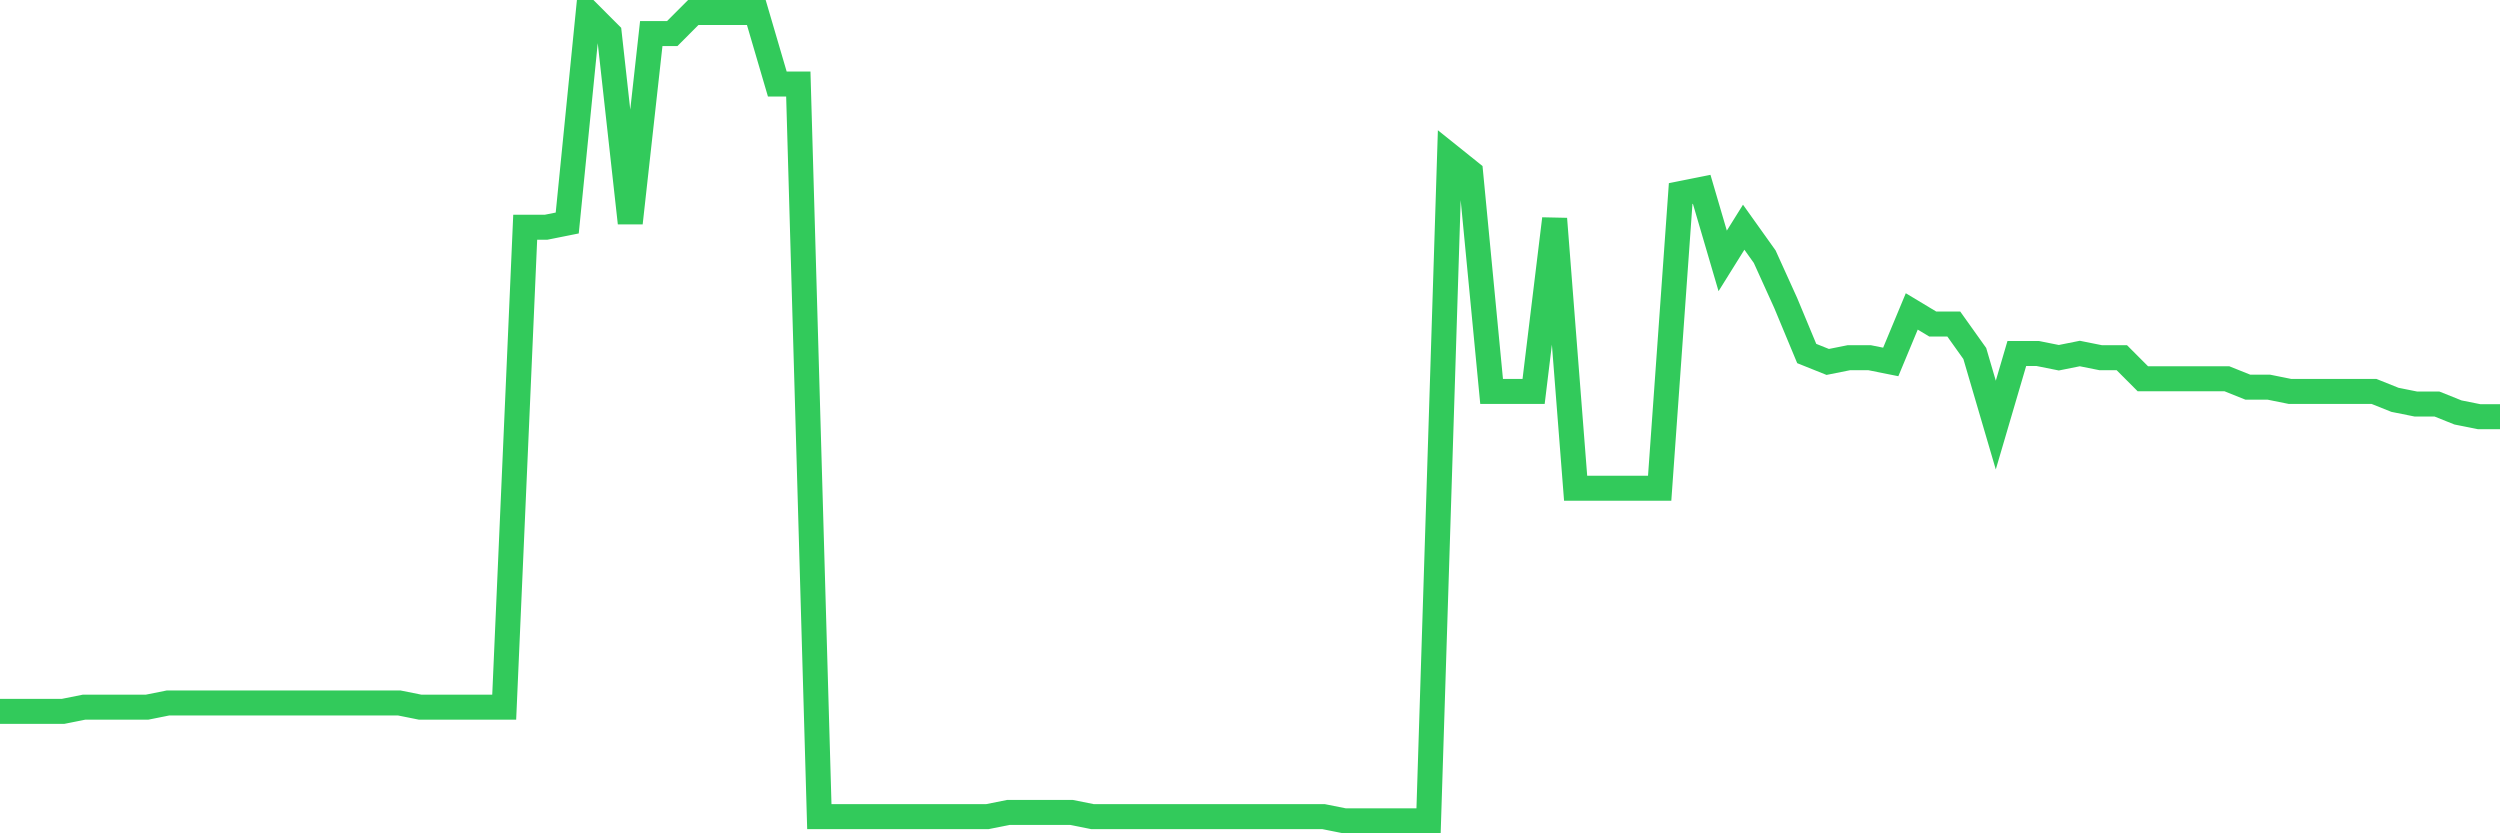 <svg
  xmlns="http://www.w3.org/2000/svg"
  xmlns:xlink="http://www.w3.org/1999/xlink"
  width="120"
  height="40"
  viewBox="0 0 120 40"
  preserveAspectRatio="none"
>
  <polyline
    points="0,34.146 1.008,34.146 2.017,34.146 3.025,34.146 4.034,33.944 5.042,33.944 6.05,33.944 7.059,33.944 8.067,33.742 9.076,33.742 10.084,33.742 11.092,33.742 12.101,33.742 13.109,33.742 14.118,33.742 15.126,33.742 16.134,33.742 17.143,33.742 18.151,33.742 19.16,33.742 20.168,33.944 21.176,33.944 22.185,33.944 23.193,33.944 24.202,33.944 25.21,10.906 26.218,10.906 27.227,10.704 28.235,0.6 29.244,1.61 30.252,10.704 31.261,1.61 32.269,1.61 33.277,0.6 34.286,0.6 35.294,0.6 36.303,0.6 37.311,4.035 38.319,4.035 39.328,39.198 40.336,39.198 41.345,39.198 42.353,39.198 43.361,39.198 44.37,39.198 45.378,39.198 46.387,39.198 47.395,39.198 48.403,38.996 49.412,38.996 50.42,38.996 51.429,38.996 52.437,39.198 53.445,39.198 54.454,39.198 55.462,39.198 56.471,39.198 57.479,39.198 58.487,39.198 59.496,39.198 60.504,39.198 61.513,39.198 62.521,39.198 63.529,39.198 64.538,39.4 65.546,39.4 66.555,39.4 67.563,39.4 68.571,39.4 69.58,7.471 70.588,8.279 71.597,18.788 72.605,18.788 73.613,18.788 74.622,10.502 75.63,23.435 76.639,23.435 77.647,23.435 78.655,23.435 79.664,23.435 80.672,9.29 81.681,9.088 82.689,12.523 83.697,10.906 84.706,12.321 85.714,14.544 86.723,16.969 87.731,17.373 88.739,17.171 89.748,17.171 90.756,17.373 91.765,14.948 92.773,15.554 93.782,15.554 94.79,16.969 95.798,20.404 96.807,16.969 97.815,16.969 98.824,17.171 99.832,16.969 100.84,17.171 101.849,17.171 102.857,18.181 103.866,18.181 104.874,18.181 105.882,18.181 106.891,18.181 107.899,18.585 108.908,18.585 109.916,18.788 110.924,18.788 111.933,18.788 112.941,18.788 113.95,18.788 114.958,19.192 115.966,19.394 116.975,19.394 117.983,19.798 118.992,20 120,20"
    fill="none"
    stroke="#32ca5b"
    stroke-width="1.2"
  >
  </polyline>
</svg>